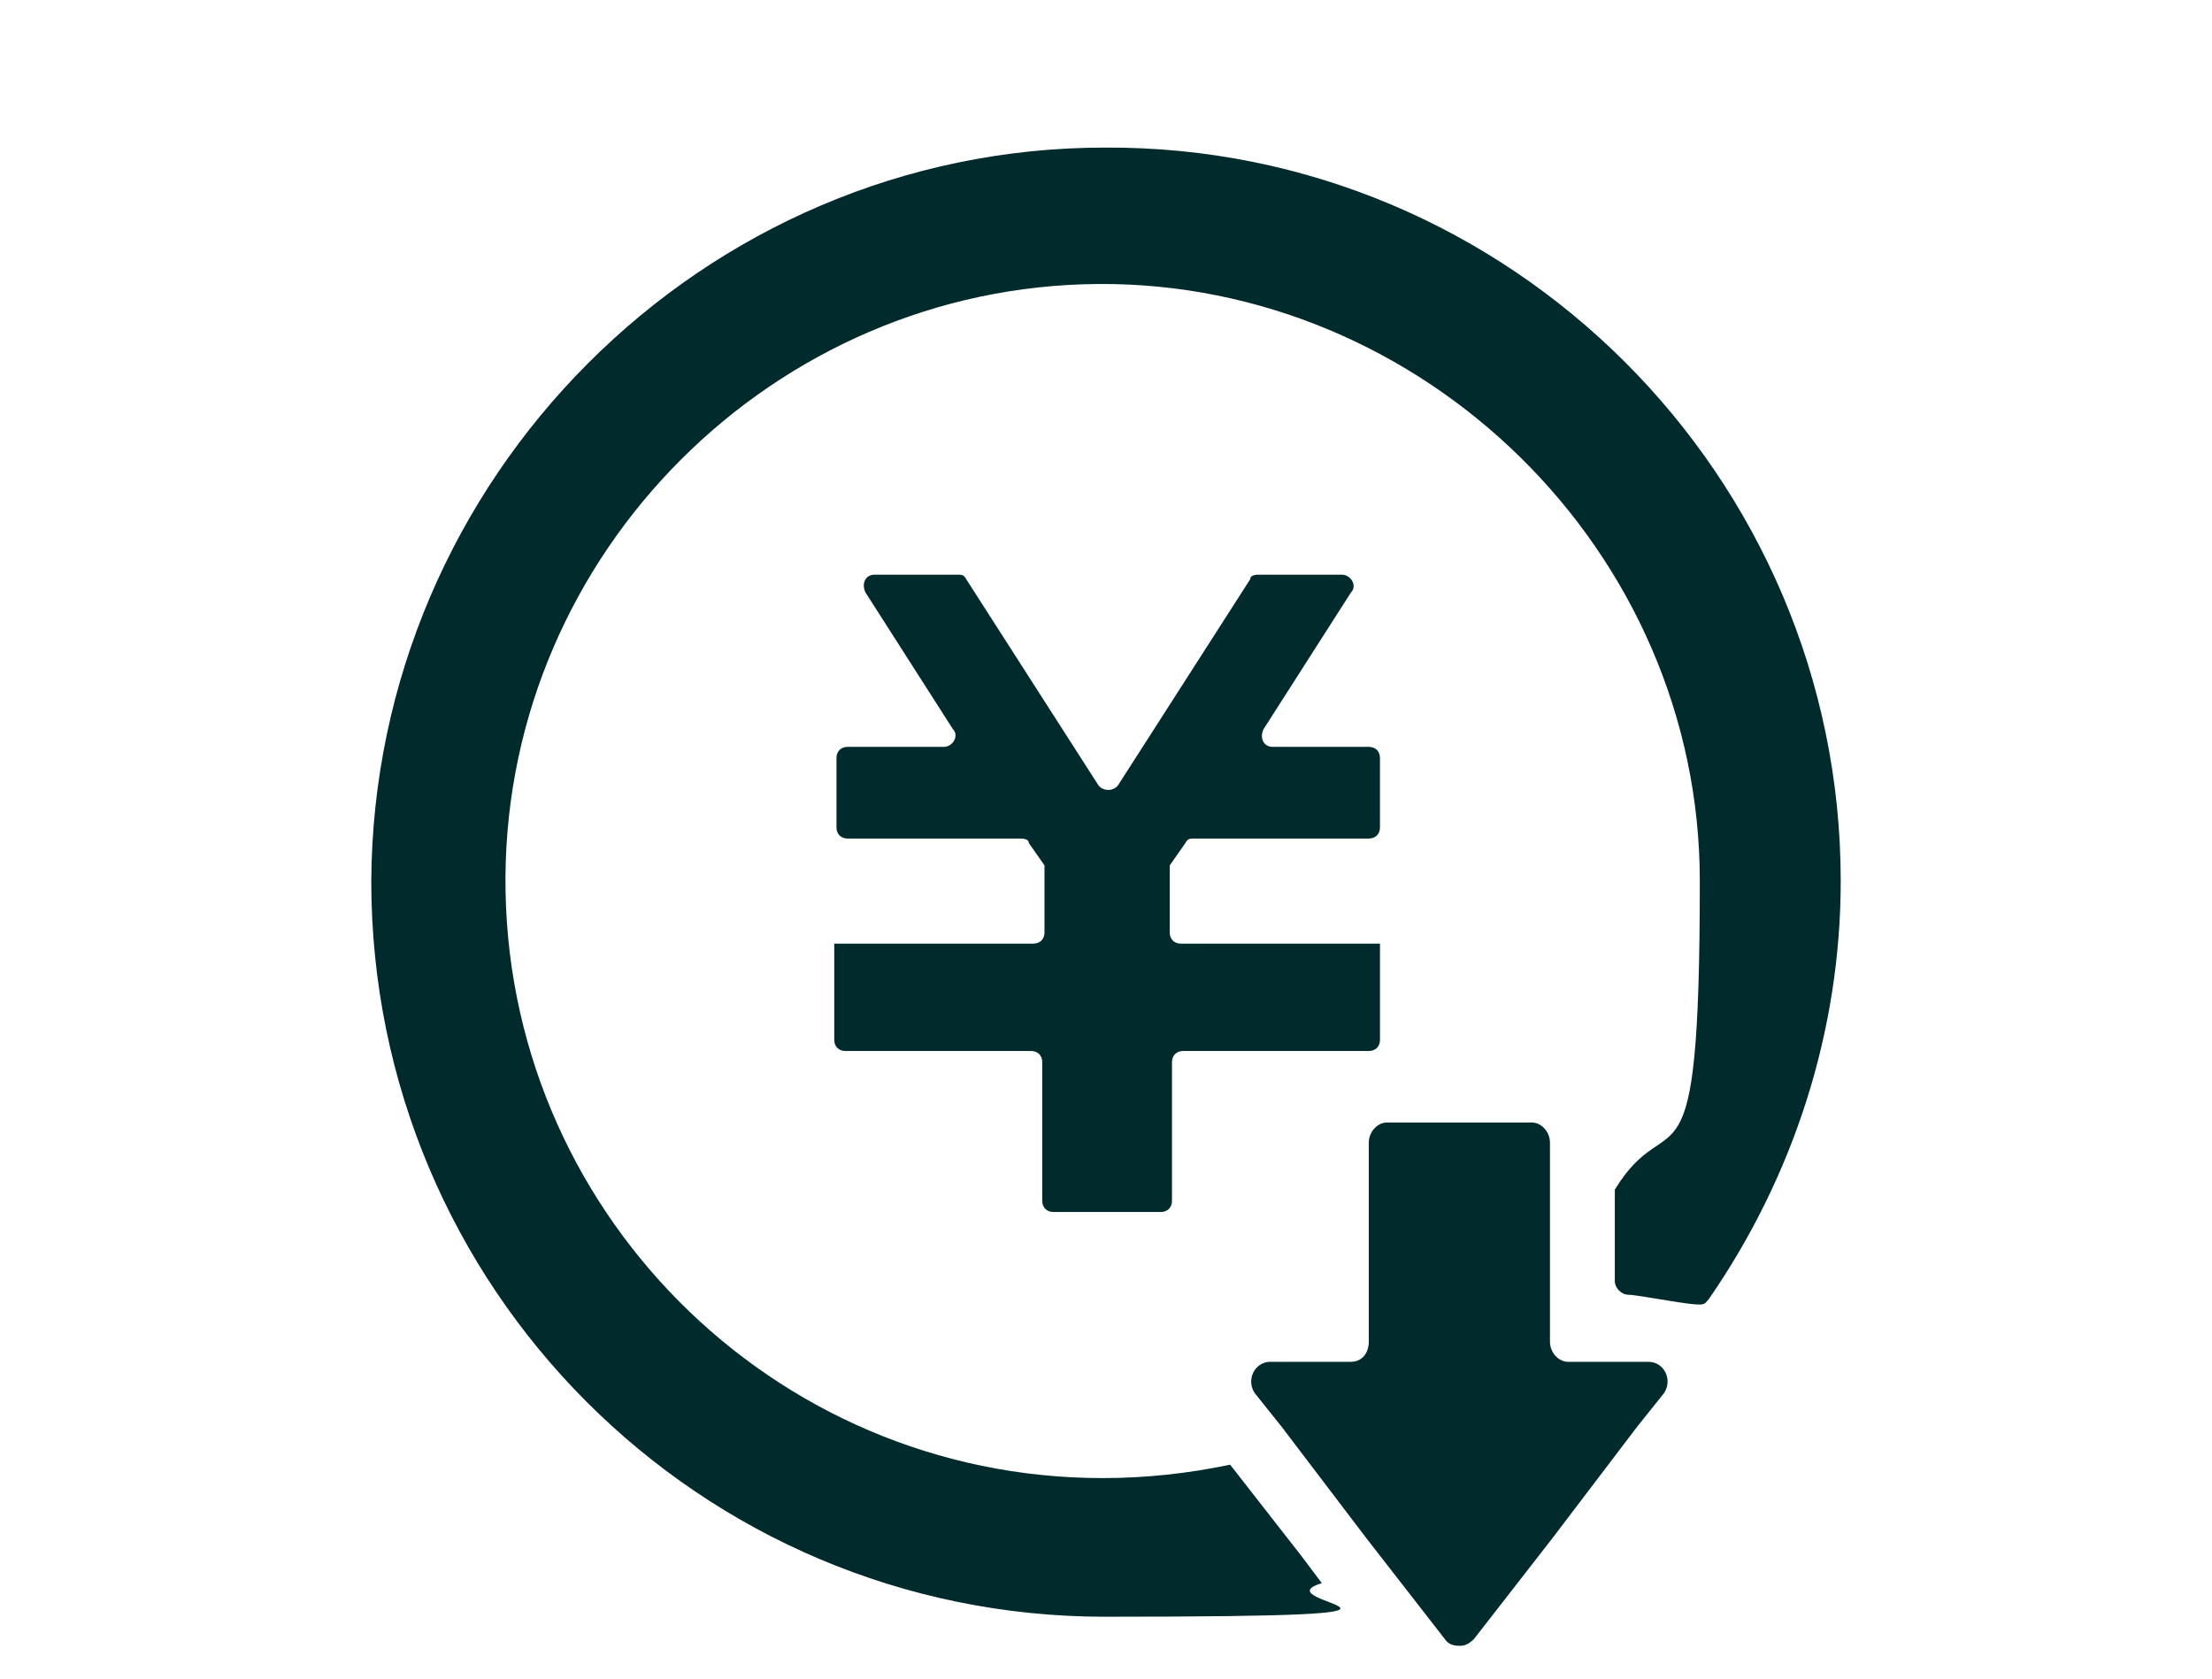 <?xml version="1.0" encoding="UTF-8"?>
<svg id="contents" xmlns="http://www.w3.org/2000/svg" version="1.1" viewBox="0 0 98.9 75.1">
  <!-- Generator: Adobe Illustrator 29.4.0, SVG Export Plug-In . SVG Version: 2.1.0 Build 152)  -->
  <defs>
    <style>
      .st0 {
        fill: #012a2d;
      }

      .st1 {
        fill: #fff;
      }

      .st2 {
        display: none;
      }
    </style>
  </defs>
  <g>
    <g>
      <path class="st0" d="M68.5,50.2c.4,0,.8.4.8.9v8.9c0,.5.4.9.8.9h3.6c.7,0,1.1.8.7,1.4l-1.2,1.5-3.8,5-3.5,4.5c-.2.2-.4.3-.6.3s-.5,0-.7-.3l-3.5-4.5-3.8-5-1.2-1.5c-.4-.6,0-1.4.7-1.4h3.6c.5,0,.8-.4.8-.9v-8.9c0-.5.4-.9.8-.9h6.5"/>
      <path class="st0" d="M55,65.5c-1.9.4-3.8.6-5.7.6-14.8,0-26.8-12.1-26.7-26.9.1-14.5,12-26.4,26.5-26.5s26.9,11.9,26.9,26.7-1.3,9.7-3.8,13.8h0v4.1h0c0,.3.3.6.6.6s1.9.3,2.7.4.7,0,.9-.2c3.8-5.5,5.9-12,5.9-18.7,0-18.1-14.8-32.9-32.9-32.8-18,0-32.7,14.8-32.8,32.8,0,18.2,14.7,32.9,32.8,32.9s6.7-.6,9.7-1.5l-.9-1.2-3.2-4.1h0Z"/>
    </g>
    <path class="st0" d="M61.1,37.5h-7.7c-.2,0-.3,0-.4.2l-.7,1v3c0,.3.2.5.5.5h8.9v4.3c0,.3-.2.5-.5.5h-8.3c-.3,0-.5.2-.5.5v6.2c0,.3-.2.5-.5.5h-4.8c-.3,0-.5-.2-.5-.5v-6.2c0-.3-.2-.5-.5-.5h-8.3c-.3,0-.5-.2-.5-.5v-4.3h8.9c.3,0,.5-.2.5-.5v-3l-.7-1c0-.2-.3-.2-.4-.2h-7.7c-.3,0-.5-.2-.5-.5v-3.1c0-.3.2-.5.5-.5h4.3c.4,0,.7-.5.4-.8l-3.9-6.1c-.2-.4,0-.8.4-.8h3.7c.2,0,.3,0,.4.2l5.9,9.2c.2.3.7.3.9,0l5.9-9.2c0-.2.3-.2.4-.2h3.7c.4,0,.7.5.4.8l-3.9,6.1c-.2.4,0,.8.4.8h4.3c.3,0,.5.2.5.5v3.1c0,.3-.2.5-.5.5h-.1Z"/>
  </g>
  <g class="st2">
    <path class="st0" d="M32.9,9.7c1.6-1.5,1.6-5.9,3.8-6.5s4.4.9,6.4.5c2.6-.5,3.9-4.8,7.2-3.4,1.7.7,3.1,3.2,4.9,3.5,2,.3,5.1-1.4,6.8-.3,1.8,1.1,1.7,4.8,3.2,6.2s5.9,1.4,6.4,3.9c.3,2-1.1,4.3-.5,6.2.6,2,3.4,3.5,3.6,5.5.3,2.5-3,4-3.6,6.1-.6,2,.9,4.4.5,6.4-.4,2.6-4.8,2.4-6.4,3.9-1.6,1.4-1.5,6.1-4,6.5s-4.1-1-6.2-.5-3.8,4-6.3,3.7c-2.1-.3-3.7-3.3-5.7-3.7s-3.9.8-5.9.5-2.4-4.8-4.1-6.4c-1.7-1.7-6.1-1.3-6.5-4.2-.3-2,1.1-4.3.5-6.2s-3.6-3.6-3.7-5.6,3.1-3.9,3.7-6-.9-4.2-.5-6.2c.4-2.6,4.7-2.4,6.3-3.9h0ZM48.2,7.5c-14.5.8-22.3,17.5-13.5,29.1,8.7,11.4,26.8,8.6,31.5-5,4.3-12.1-5.2-24.9-18-24.2h0Z"/>
    <path class="st0" d="M47.7,54.1l-5.2,20.9c-.5.3-1.1.2-1.6-.2-1.9-1.9-3.6-4.3-5.5-6.2s-1.1-.6-2.2-.3c-2.5.8-4.9,2-7.4,2.9-.7.2-1.4-.2-1.5-1l6.4-26.7c1.9,1.5,1.7,5.9,3.8,7,2.2,1.2,5.3-.8,7.9-.2,1.9.4,3.4,3.1,5.2,3.7h0Z"/>
    <path class="st0" d="M50.5,54.1c1.8-.6,3.3-3.3,5.2-3.7,2.5-.5,5.6,1.3,7.7.4,2.2-1,2.1-5.5,3.9-7.2l6.5,26.8c-.2.8-.7,1-1.4.8-2.4-.5-5.6-2.6-8.1-3.2s-1,0-1.5.4c-1.9,1.9-3.7,4.4-5.6,6.4-.4.4-1,.4-1.5,0l-5.2-20.9h0Z"/>
    <path class="st1" d="M48.2,7.5c12.8-.7,22.3,12,18,24.2-4.8,13.5-22.8,16.4-31.5,5-8.8-11.6-1-28.3,13.5-29.1h0ZM60.1,16l-13.4,13.3h-.4c0-.1-5.7-5.8-5.7-5.8l-3.5,3.5,7.7,7.7c.9.7,1.7,1,2.7.5l16-15.8-3.5-3.4h.1Z"/>
    <path class="st0" d="M60.1,16l3.5,3.4-16,15.8c-1.1.5-1.9.2-2.7-.5l-7.7-7.7,3.5-3.5,5.7,5.7h.4c0,.1,13.4-13.2,13.4-13.2h0Z"/>
  </g>
  <g class="st2">
    <path class="st0" d="M38.8,26.9c0,.7.6,1.2,1.3,1.2h18.9c.7,0,1.3-.5,1.3-1.2s-.6-1.2-1.3-1.2h-18.9c-.7,0-1.3.5-1.3,1.2Z"/>
    <path class="st0" d="M96.7,63h-3.6V28.7c0-1-.6-1.8-1.6-2.2l-40.9-13.2c-.7-.2-1.5-.2-2.2,0L7.4,26.5c-.9.3-1.6,1.2-1.6,2.2v34.3h-3.6c-1.2,0-2.3,1-2.3,2.3s1,2.3,2.3,2.3h94.4c1.2,0,2.3-1,2.3-2.3s-1-2.3-2.3-2.3h0ZM31.5,62.4h-8.6v-6.2h8.6v6.2ZM42.6,62.4h-8.6v-6.2h8.6v6.2ZM42.6,53.8h-8.6v-6.2h8.6v6.2ZM53.9,62.4h-8.6v-6.2h8.6v6.2ZM53.9,53.8h-8.6v-6.2h8.6v6.2ZM53.9,45.2h-8.6v-6.2h8.6v6.2ZM65.2,62.4h-8.6v-6.2h8.6v6.2ZM65.2,53.8h-8.6v-6.2h8.6v6.2ZM76.4,62.4h-8.6v-6.2h8.6v6.2ZM88.5,63h-6.2v-28.4c0-1.2-1-2.3-2.3-2.3H19.1c-1.2,0-2.3,1-2.3,2.3v28.4h-6.4V30.3l39.1-12.6,39.1,12.6v32.6h0Z"/>
  </g>
  <g class="st2">
    <path class="st0" d="M38.7,20.9c1.6,0,2.9-1.3,2.9-2.9v-4.6c0-1.6-1.3-2.9-2.9-2.9s-2.9,1.3-2.9,2.9v4.6c0,1.6,1.3,2.9,2.9,2.9Z"/>
    <path class="st0" d="M60.3,20.9c1.6,0,2.9-1.3,2.9-2.9v-4.6c0-1.6-1.3-2.9-2.9-2.9s-2.9,1.3-2.9,2.9v4.6c0,1.6,1.3,2.9,2.9,2.9Z"/>
    <path class="st0" d="M70.5,14.7h-4.6v3.4c0,3-2.5,5.5-5.5,5.5s-5.5-2.5-5.5-5.5v-3.4h-10.6v3.4c0,3-2.5,5.5-5.5,5.5s-5.5-2.5-5.5-5.5v-3.4h-5c-4.5,0-8.2,3.7-8.2,8.2v39c0,4.5,3.7,8.2,8.2,8.2h42.2c4.5,0,8.2-3.7,8.2-8.2V22.9c0-4.5-3.7-8.2-8.2-8.2ZM74.7,61.9c0,2.3-1.9,4.2-4.2,4.2H28.2c-2.3,0-4.2-1.9-4.2-4.2V28.1h50.7v33.8Z"/>
    <rect class="st0" x="39.9" y="55" width="7.4" height="7.4"/>
    <rect class="st0" x="39.9" y="43.6" width="7.4" height="7.4"/>
    <rect class="st0" x="28.4" y="55" width="7.4" height="7.4"/>
    <rect class="st0" x="28.4" y="43.6" width="7.4" height="7.4"/>
    <rect class="st0" x="62.9" y="32.1" width="7.4" height="7.4"/>
    <rect class="st0" x="51.4" y="32.1" width="7.4" height="7.4"/>
    <polygon class="st0" points="60.3 44.6 58.1 42.9 54.1 48.1 51.7 46.2 50 48.4 54.6 52 60.3 44.6"/>
    <rect class="st0" x="62.9" y="43.6" width="7.4" height="7.4"/>
    <rect class="st0" x="51.4" y="55" width="7.4" height="7.4"/>
    <rect class="st0" x="39.9" y="32.1" width="7.4" height="7.4"/>
  </g>
</svg>